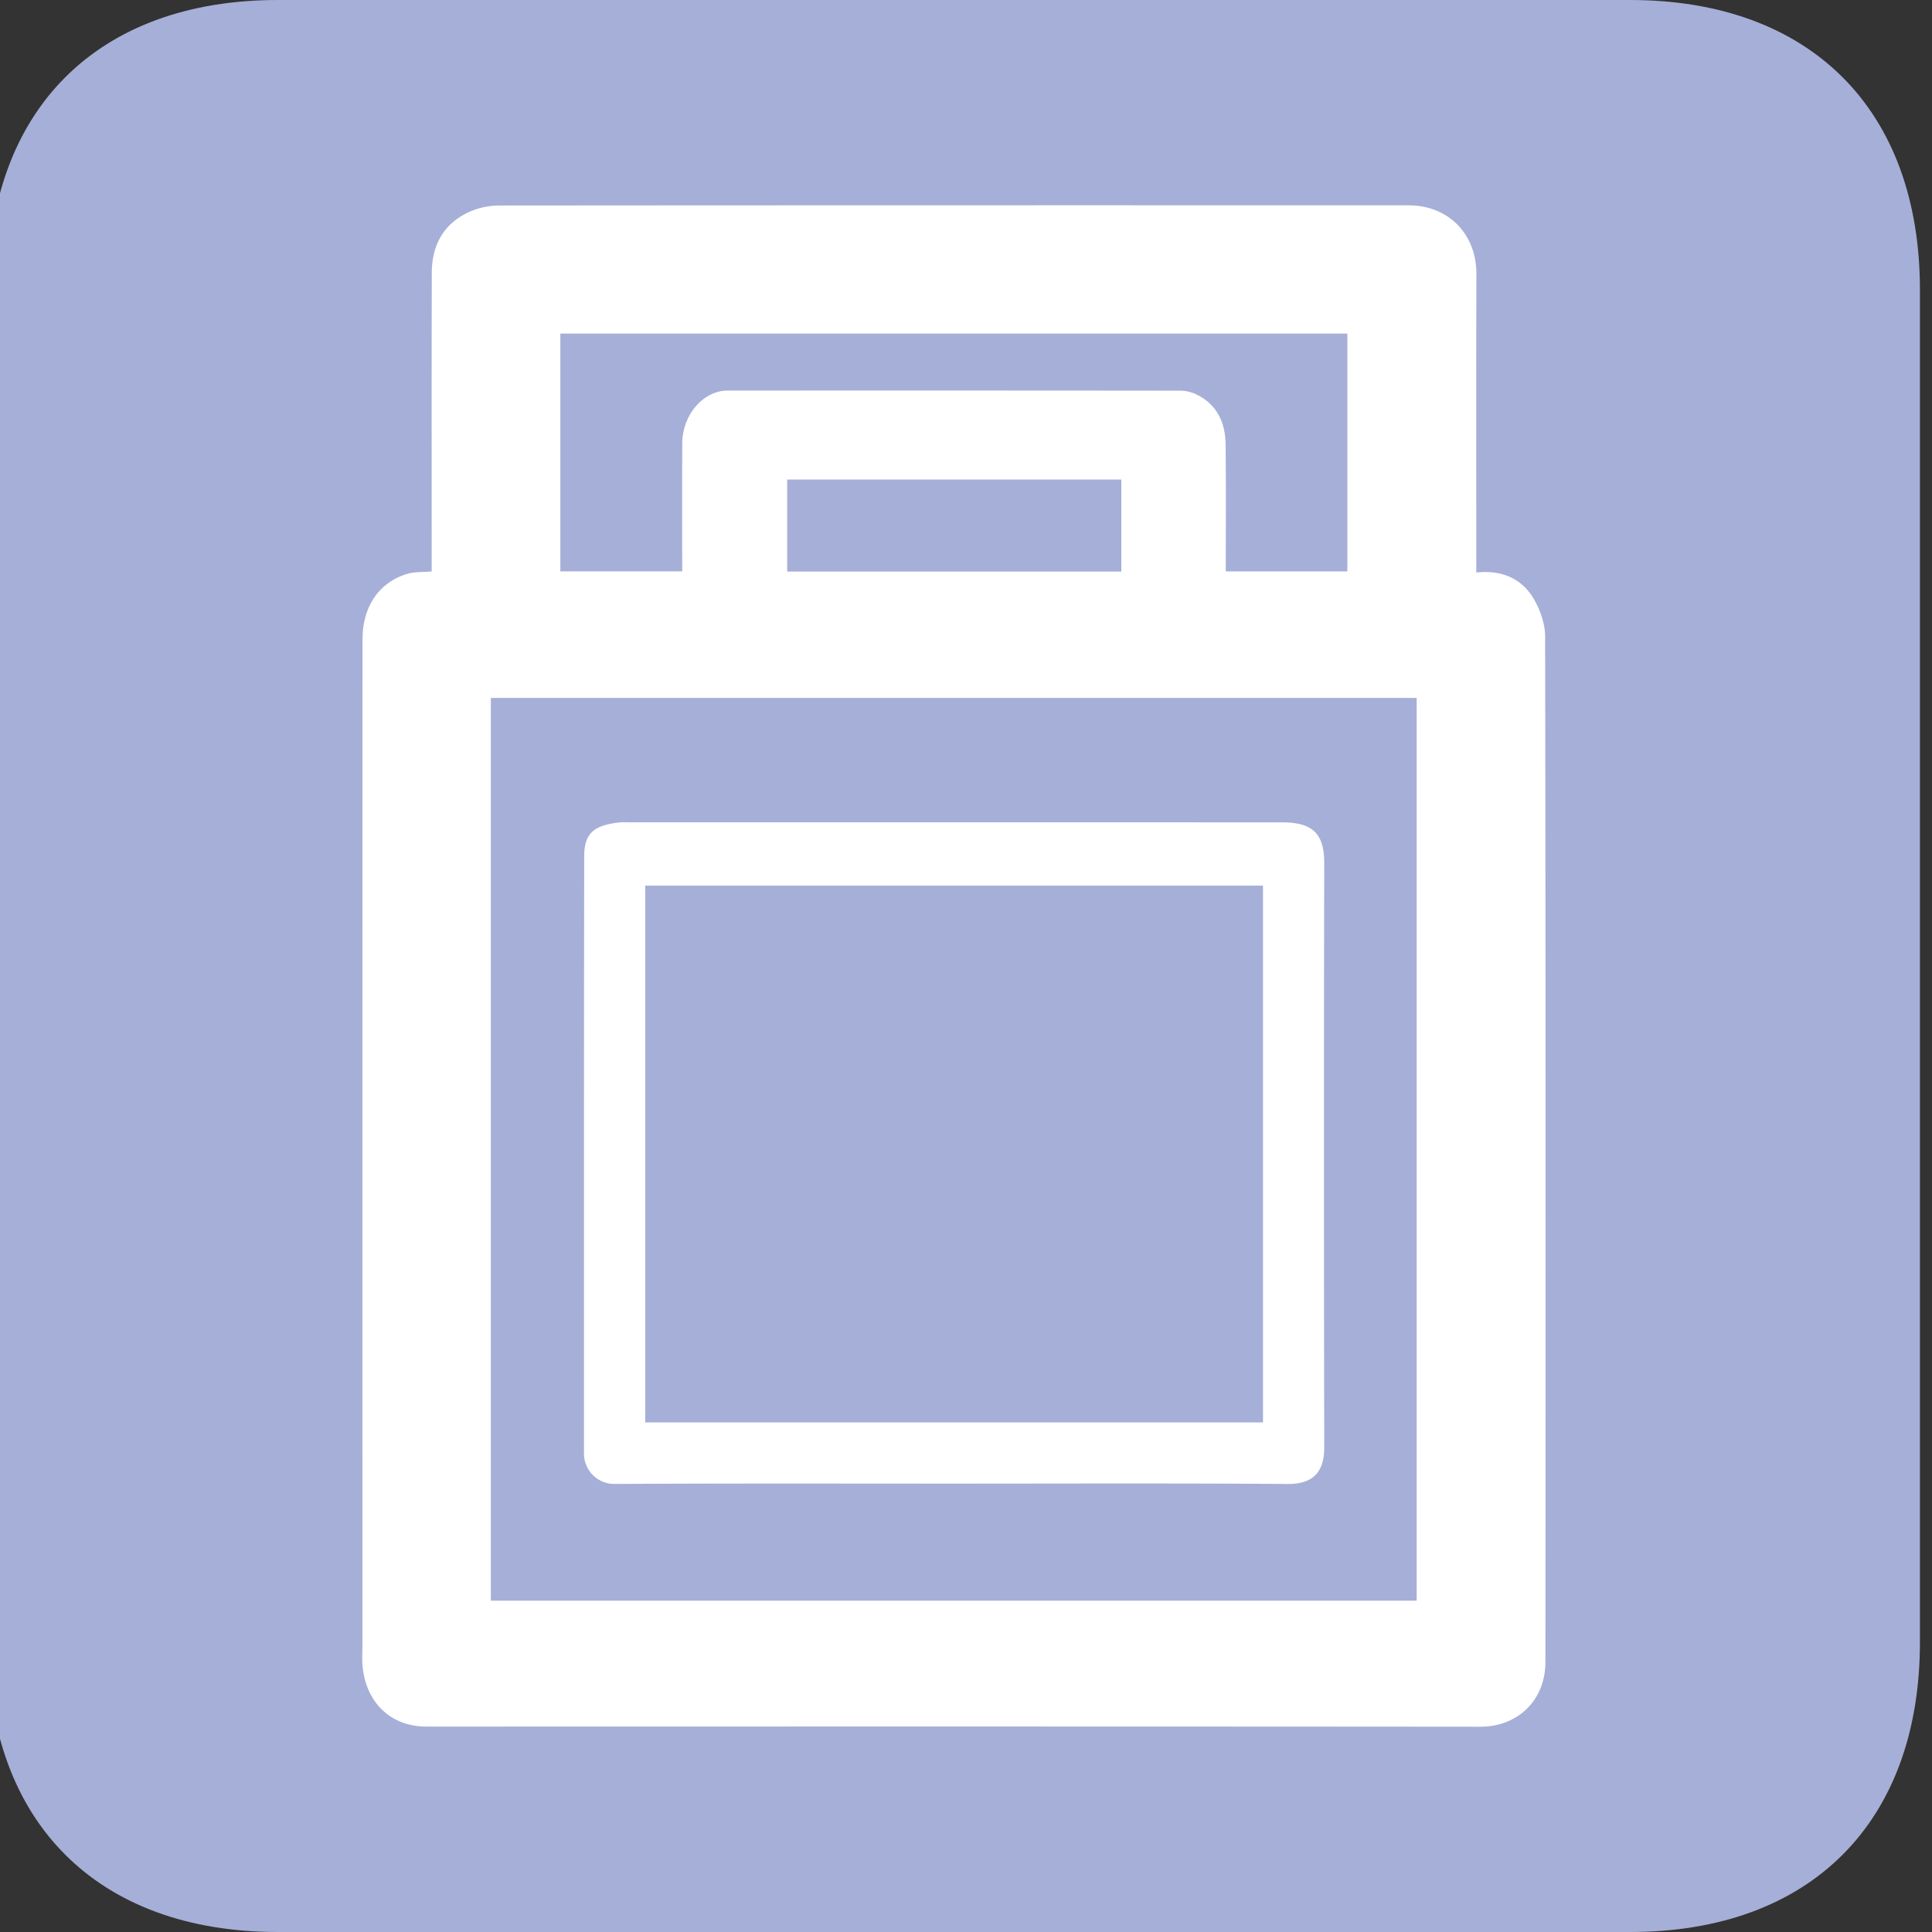 <svg xmlns="http://www.w3.org/2000/svg" xml:space="preserve" width="80" height="80" style="background-color:#ffffff00" viewBox="0 0 80 80"><rect x="0" y="0" width="80" height="80" fill="#333333" stroke="none"/><path fill="#a6afd7" d="M-.5 12c0-7.464 4.536-12 12-12h56c7.464 0 12 4.536 12 12v56c0 7.464-4.536 12-12 12h-56c-7.464 0-12-4.536-12-12V12Z"/><g fill="#fff"><path d="M61.13 23.705c1.103-.112 1.936.273 2.431 1.181.24.442.42.982.42 1.477.023 14.15.022 28.302.012 42.453 0 1.584-1.142 2.686-2.698 2.684-14.547-.013-29.094-.009-43.641-.006-1.523 0-2.54-1.06-2.645-2.57-.019-.274-.002-.55-.002-.825 0-13.875-.003-27.75.004-41.627 0-1.402.732-2.392 1.88-2.717.291-.082.612-.06.984-.093v-.585c0-3.928-.006-7.856.005-11.783.003-1.192.528-2.095 1.652-2.563a3.091 3.091 0 0 1 1.157-.222c12.542-.01 25.084-.01 37.627-.007 1.693 0 2.824 1.22 2.819 2.845-.013 3.89-.005 7.782-.005 11.672v.686ZM20.325 66.28h38.336V28.901H20.325v37.378Zm30.432-42.62h5.034v-9.847H23.203v9.846h5.045v-.64c0-2.092-.006-2.571.003-4.663.005-1.179.87-2.183 1.877-2.183 6.25-.003 12.502-.003 18.753.004.21 0 .435.052.625.14.886.412 1.236 1.18 1.244 2.096.022 2.273.007 2.934.007 5.247Zm-4.325-3.804H32.596v3.812h13.836v-3.812Z"/><path d="M39.498 61.433c-4.673 0-9.346-.013-14.018.014a1.258 1.258 0 0 1-1.299-1.277c.002-8.244-.005-16.488.01-24.732.002-1.008.488-1.27 1.476-1.386.115-.013.233-.002.35-.002 9.029 0 18.057-.002 27.085.003 1.265 0 1.735.478 1.732 1.698-.017 8.06-.014 16.121 0 24.182 0 .973-.416 1.524-1.519 1.516-4.605-.036-9.212-.016-13.817-.016Zm-12.78-24.76v22.226h25.579V36.672H26.718Z"/></g></svg>